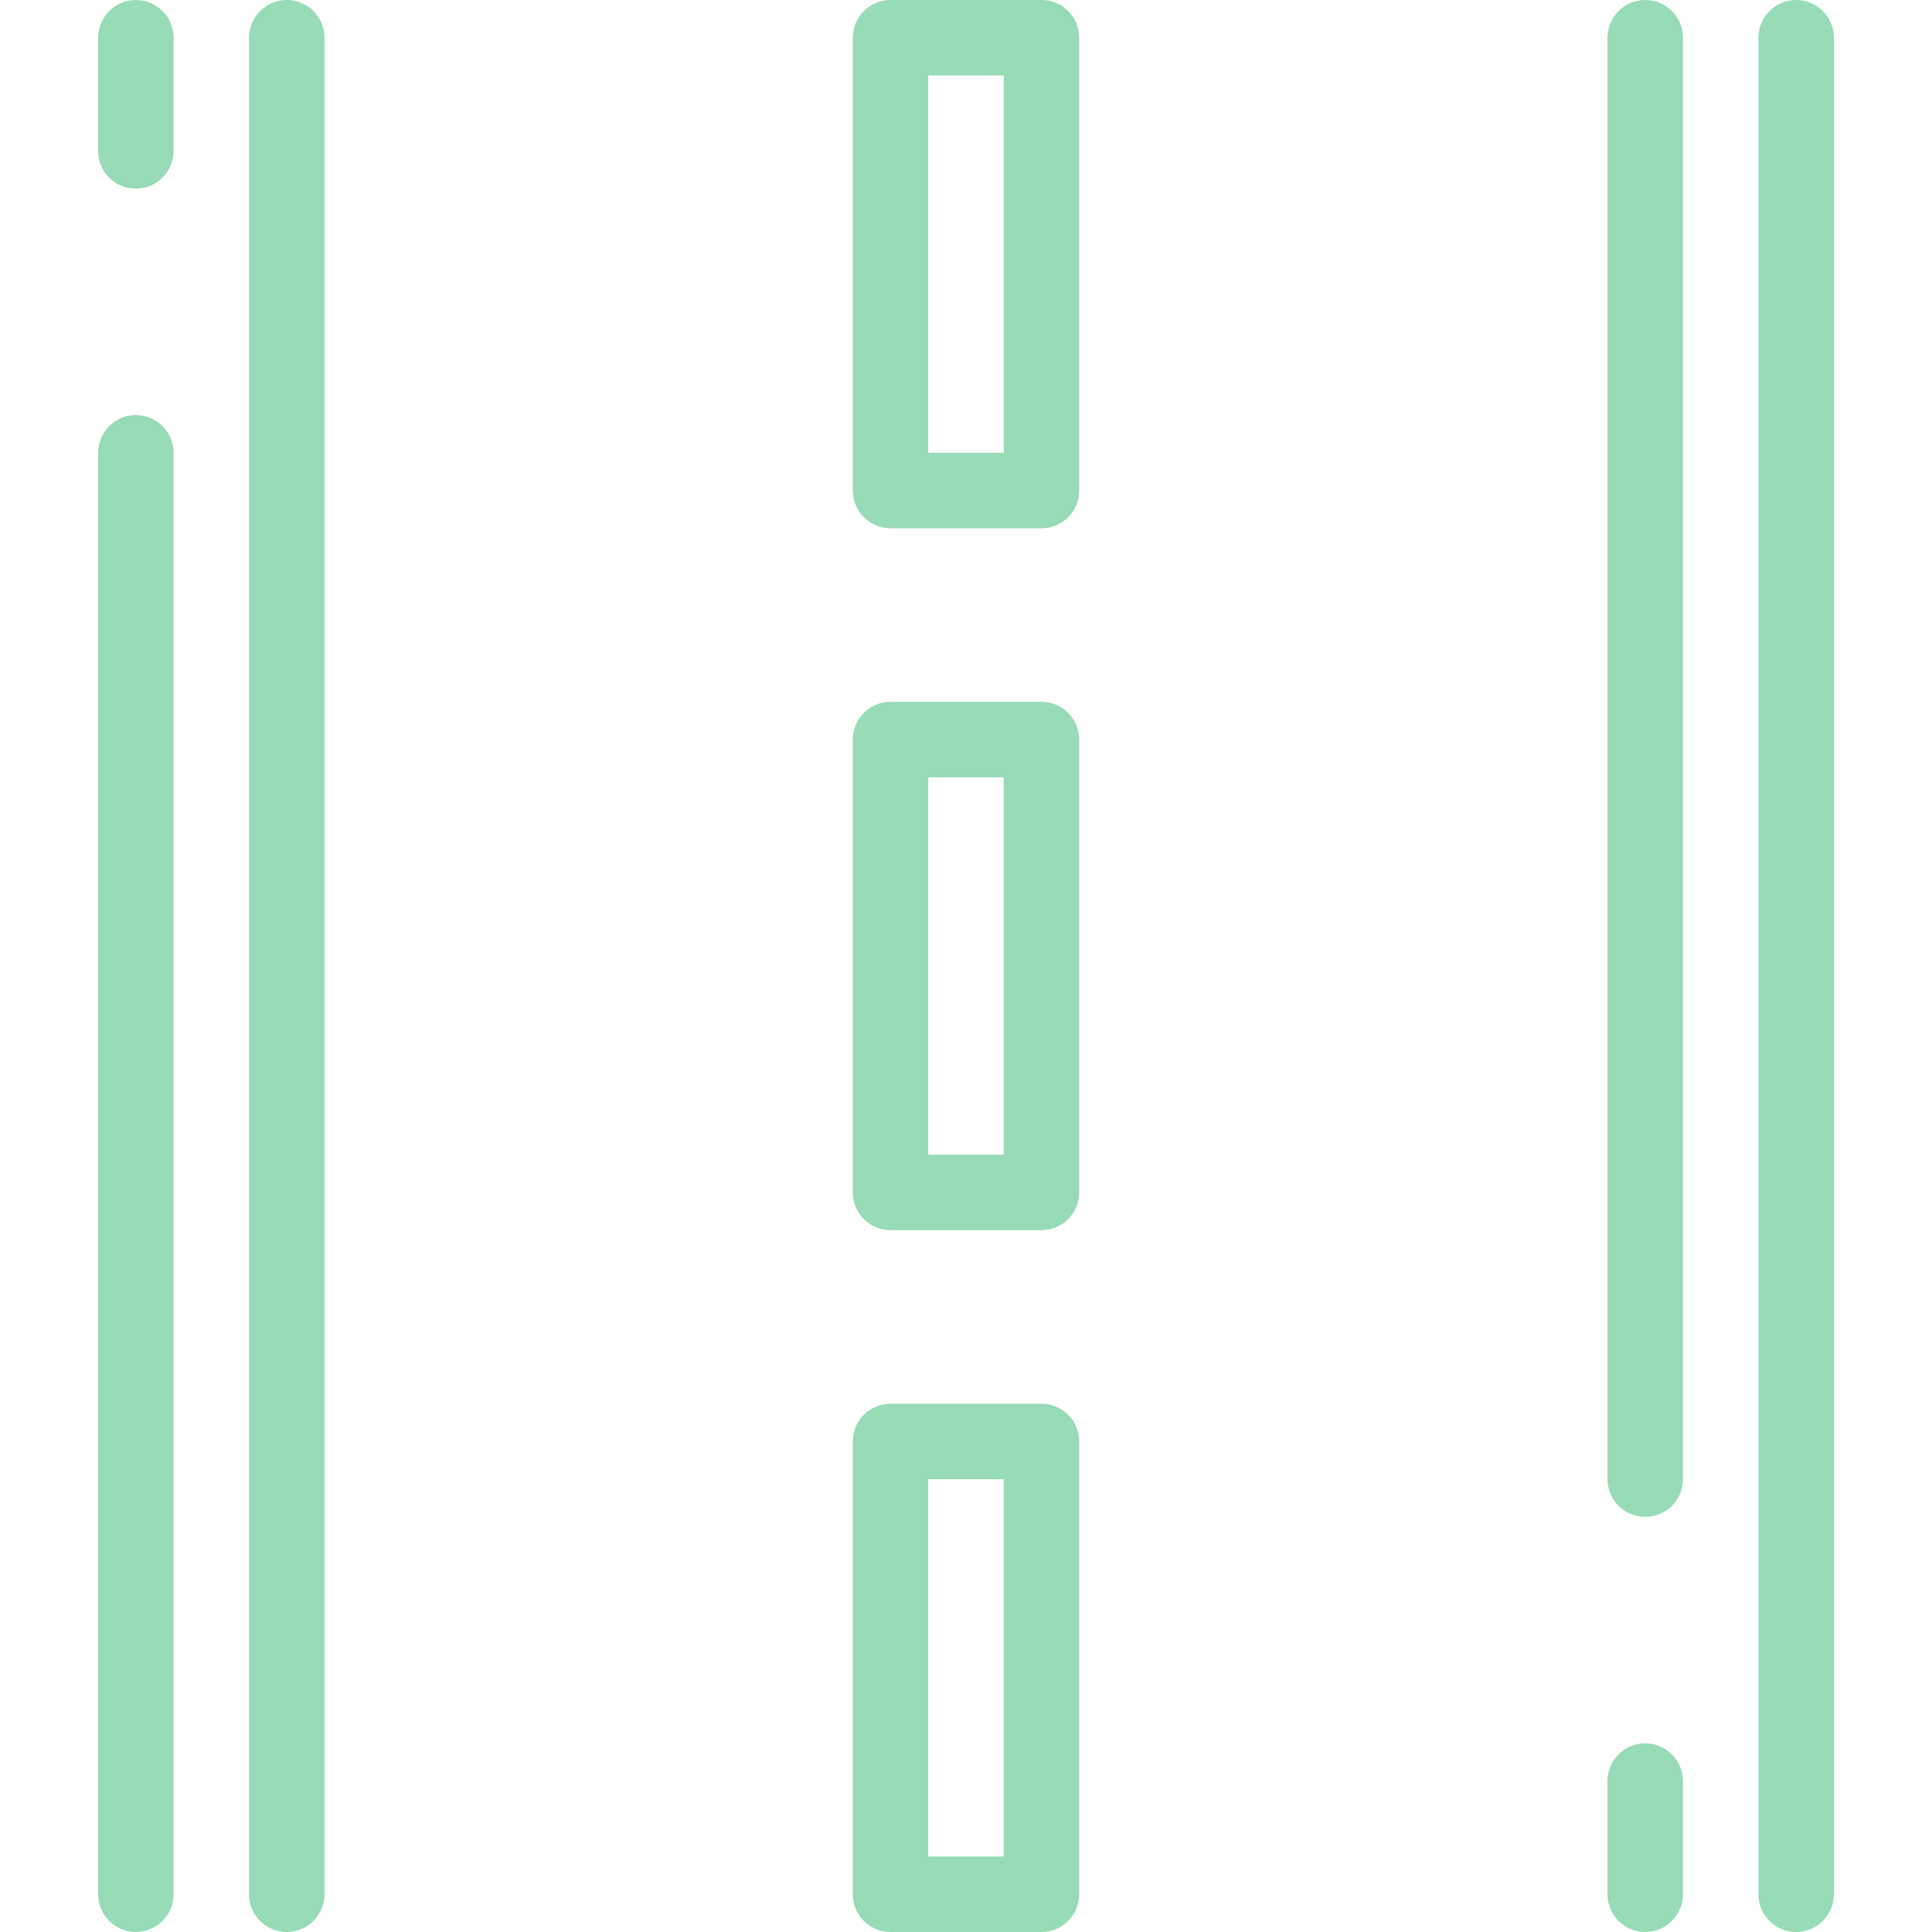<?xml version="1.0" encoding="UTF-8"?> <svg xmlns="http://www.w3.org/2000/svg" width="62" height="62" viewBox="0 0 62 62" fill="none"> <g clip-path="url(#clip0_430_18)"> <path d="M4.359 13.32C3.691 13.32 3.149 13.863 3.149 14.531V60.789C3.149 61.458 3.691 62 4.359 62C5.028 62 5.57 61.458 5.57 60.789V14.531C5.57 13.863 5.028 13.32 4.359 13.32Z" fill="#97DBB7"></path> <path d="M4.36 0C3.691 0 3.149 0.542 3.149 1.211V4.844C3.149 5.513 3.691 6.055 4.36 6.055C5.028 6.055 5.571 5.513 5.571 4.844V1.211C5.571 0.542 5.028 0 4.36 0Z" fill="#97DBB7"></path> <path d="M57.641 7.62939e-06C56.972 7.62939e-06 56.43 0.542 56.43 1.211V60.789C56.43 61.458 56.972 62 57.641 62C58.309 62 58.852 61.458 58.852 60.789V1.211C58.852 0.542 58.309 7.62939e-06 57.641 7.62939e-06Z" fill="#97DBB7"></path> <path d="M52.797 55.945C52.128 55.945 51.586 56.487 51.586 57.156V60.789C51.586 61.458 52.128 62 52.797 62C53.465 62 54.008 61.458 54.008 60.789V57.156C54.008 56.487 53.465 55.945 52.797 55.945Z" fill="#97DBB7"></path> <path d="M52.797 7.62939e-06C52.128 7.62939e-06 51.586 0.542 51.586 1.211V47.469C51.586 48.137 52.128 48.679 52.797 48.679C53.465 48.679 54.008 48.137 54.008 47.469V1.211C54.008 0.542 53.465 7.62939e-06 52.797 7.62939e-06Z" fill="#97DBB7"></path> <path d="M9.203 7.62939e-06C8.535 7.62939e-06 7.992 0.542 7.992 1.211V60.789C7.992 61.458 8.535 62 9.203 62C9.872 62 10.414 61.458 10.414 60.789V1.211C10.414 0.542 9.872 7.62939e-06 9.203 7.62939e-06Z" fill="#97DBB7"></path> <path d="M33.422 22.523H28.578C27.909 22.523 27.367 23.066 27.367 23.734V38.266C27.367 38.934 27.909 39.477 28.578 39.477H33.422C34.091 39.477 34.633 38.934 34.633 38.266V23.734C34.633 23.066 34.091 22.523 33.422 22.523ZM32.211 37.055H29.789V24.945H32.211V37.055Z" fill="#97DBB7"></path> <path d="M33.422 7.62939e-06H28.578C27.909 7.62939e-06 27.367 0.542 27.367 1.211V15.742C27.367 16.411 27.909 16.953 28.578 16.953H33.422C34.091 16.953 34.633 16.411 34.633 15.742V1.211C34.633 0.542 34.091 7.62939e-06 33.422 7.62939e-06ZM32.211 14.531H29.789V2.422H32.211V14.531Z" fill="#97DBB7"></path> <path d="M33.422 45.047H28.578C27.909 45.047 27.367 45.589 27.367 46.258V60.789C27.367 61.458 27.909 62 28.578 62H33.422C34.091 62 34.633 61.458 34.633 60.789V46.258C34.633 45.589 34.091 45.047 33.422 45.047ZM32.211 59.578H29.789V47.469H32.211V59.578Z" fill="#97DBB7"></path> </g> <defs> <clipPath id="clip0_430_18"> <rect width="62" height="62" fill="white"></rect> </clipPath> </defs> </svg> 